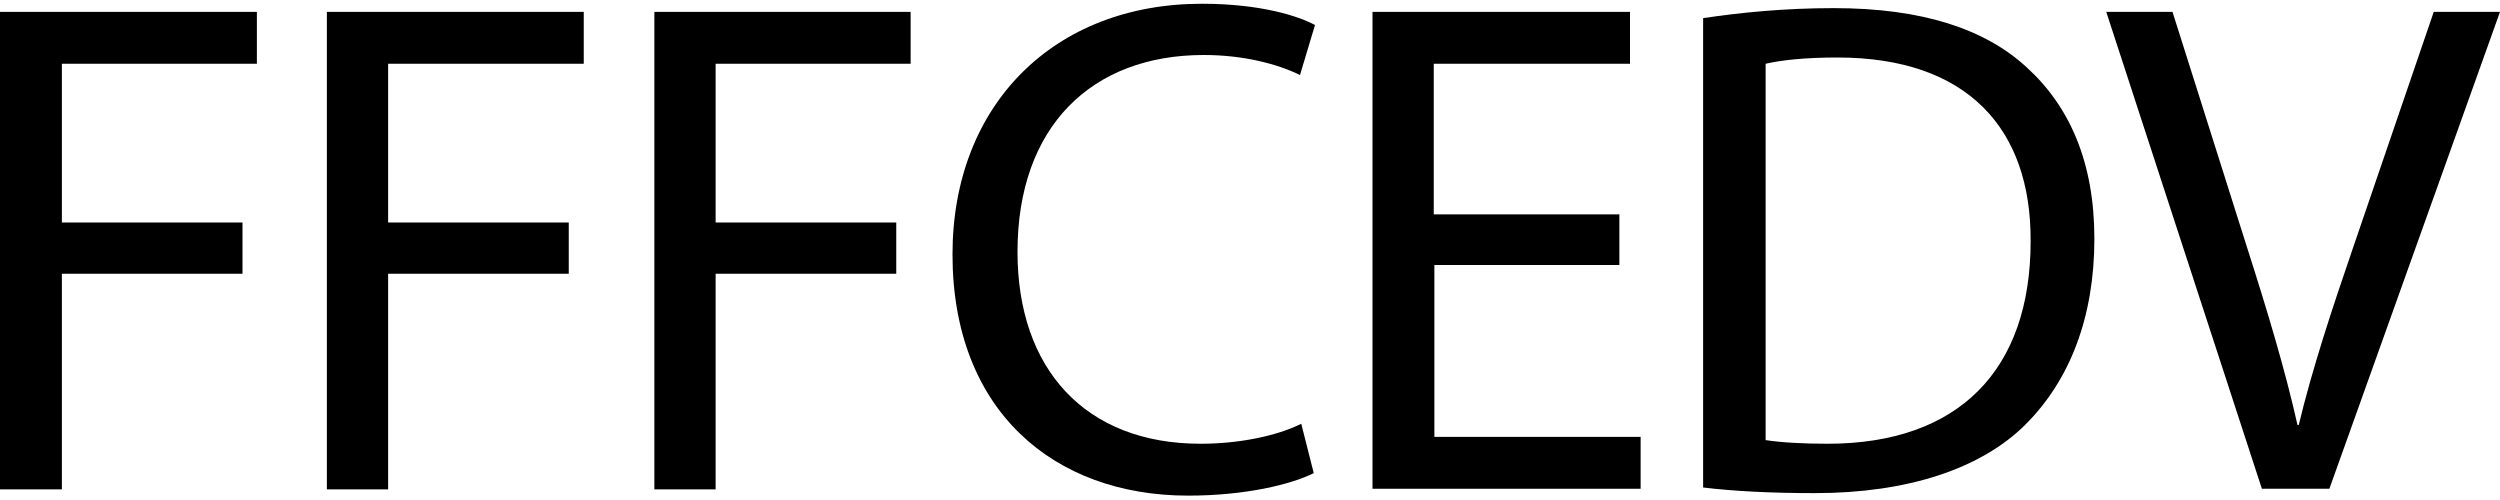 <?xml version="1.0" encoding="utf-8"?>
<!-- Generator: Adobe Illustrator 24.0.2, SVG Export Plug-In . SVG Version: 6.00 Build 0)  -->
<svg version="1.1" id="Calque_1" xmlns="http://www.w3.org/2000/svg" xmlns:xlink="http://www.w3.org/1999/xlink" x="0px" y="0px"
	 viewBox="0 0 400 80" style="enable-background:new 0 0 400 80;" xml:space="preserve">
<g>
	<path d="M0,1.9h41.1v8.3H9.9v25.4h28.9v8.2H9.9v34.5H0V1.9z"/>
	<path d="M52.3,1.9h41.1v8.3H62.1v25.4H91v8.2H62.1v34.5h-9.8V1.9z"/>
	<path d="M104.6,1.9h41.1v8.3h-31.2v25.4h28.9v8.2h-28.9v34.5h-9.8V1.9z"/>
	<path d="M210.2,75.7c-3.6,1.8-10.9,3.6-20.1,3.6c-21.5,0-37.7-13.6-37.7-38.6c0-23.9,16.2-40.1,39.9-40.1c9.5,0,15.5,2,18.1,3.4
		l-2.4,8c-3.7-1.8-9.1-3.2-15.4-3.2c-17.9,0-29.8,11.4-29.8,31.5c0,18.7,10.8,30.7,29.3,30.7c6,0,12.1-1.2,16.1-3.2L210.2,75.7z"/>
	<path d="M259.2,42.4h-29.7v27.5h33v8.3h-42.9V1.9h41.2v8.3h-31.4v24.1h29.7V42.4z"/>
	<path d="M272.5,2.9c6-0.9,13.1-1.6,20.9-1.6c14.1,0,24.2,3.3,30.9,9.5c6.8,6.2,10.8,15.1,10.8,27.4c0,12.5-3.9,22.6-11,29.7
		c-7.1,7.1-18.9,11-33.7,11c-7,0-12.9-0.3-17.9-0.9L272.5,2.9L272.5,2.9z M282.4,70.4c2.5,0.4,6.1,0.6,10,0.6
		c21,0,32.5-11.8,32.5-32.4c0.1-18-10.1-29.4-30.9-29.4c-5.1,0-8.9,0.4-11.5,1V70.4z"/>
	<path d="M361.9,78.2L337,1.9h10.6l11.9,37.6c3.3,10.3,6.1,19.6,8.1,28.5h0.2c2.1-8.8,5.3-18.5,8.7-28.4l12.9-37.7H400l-27.3,76.3
		H361.9z"/>
</g>
</svg>
